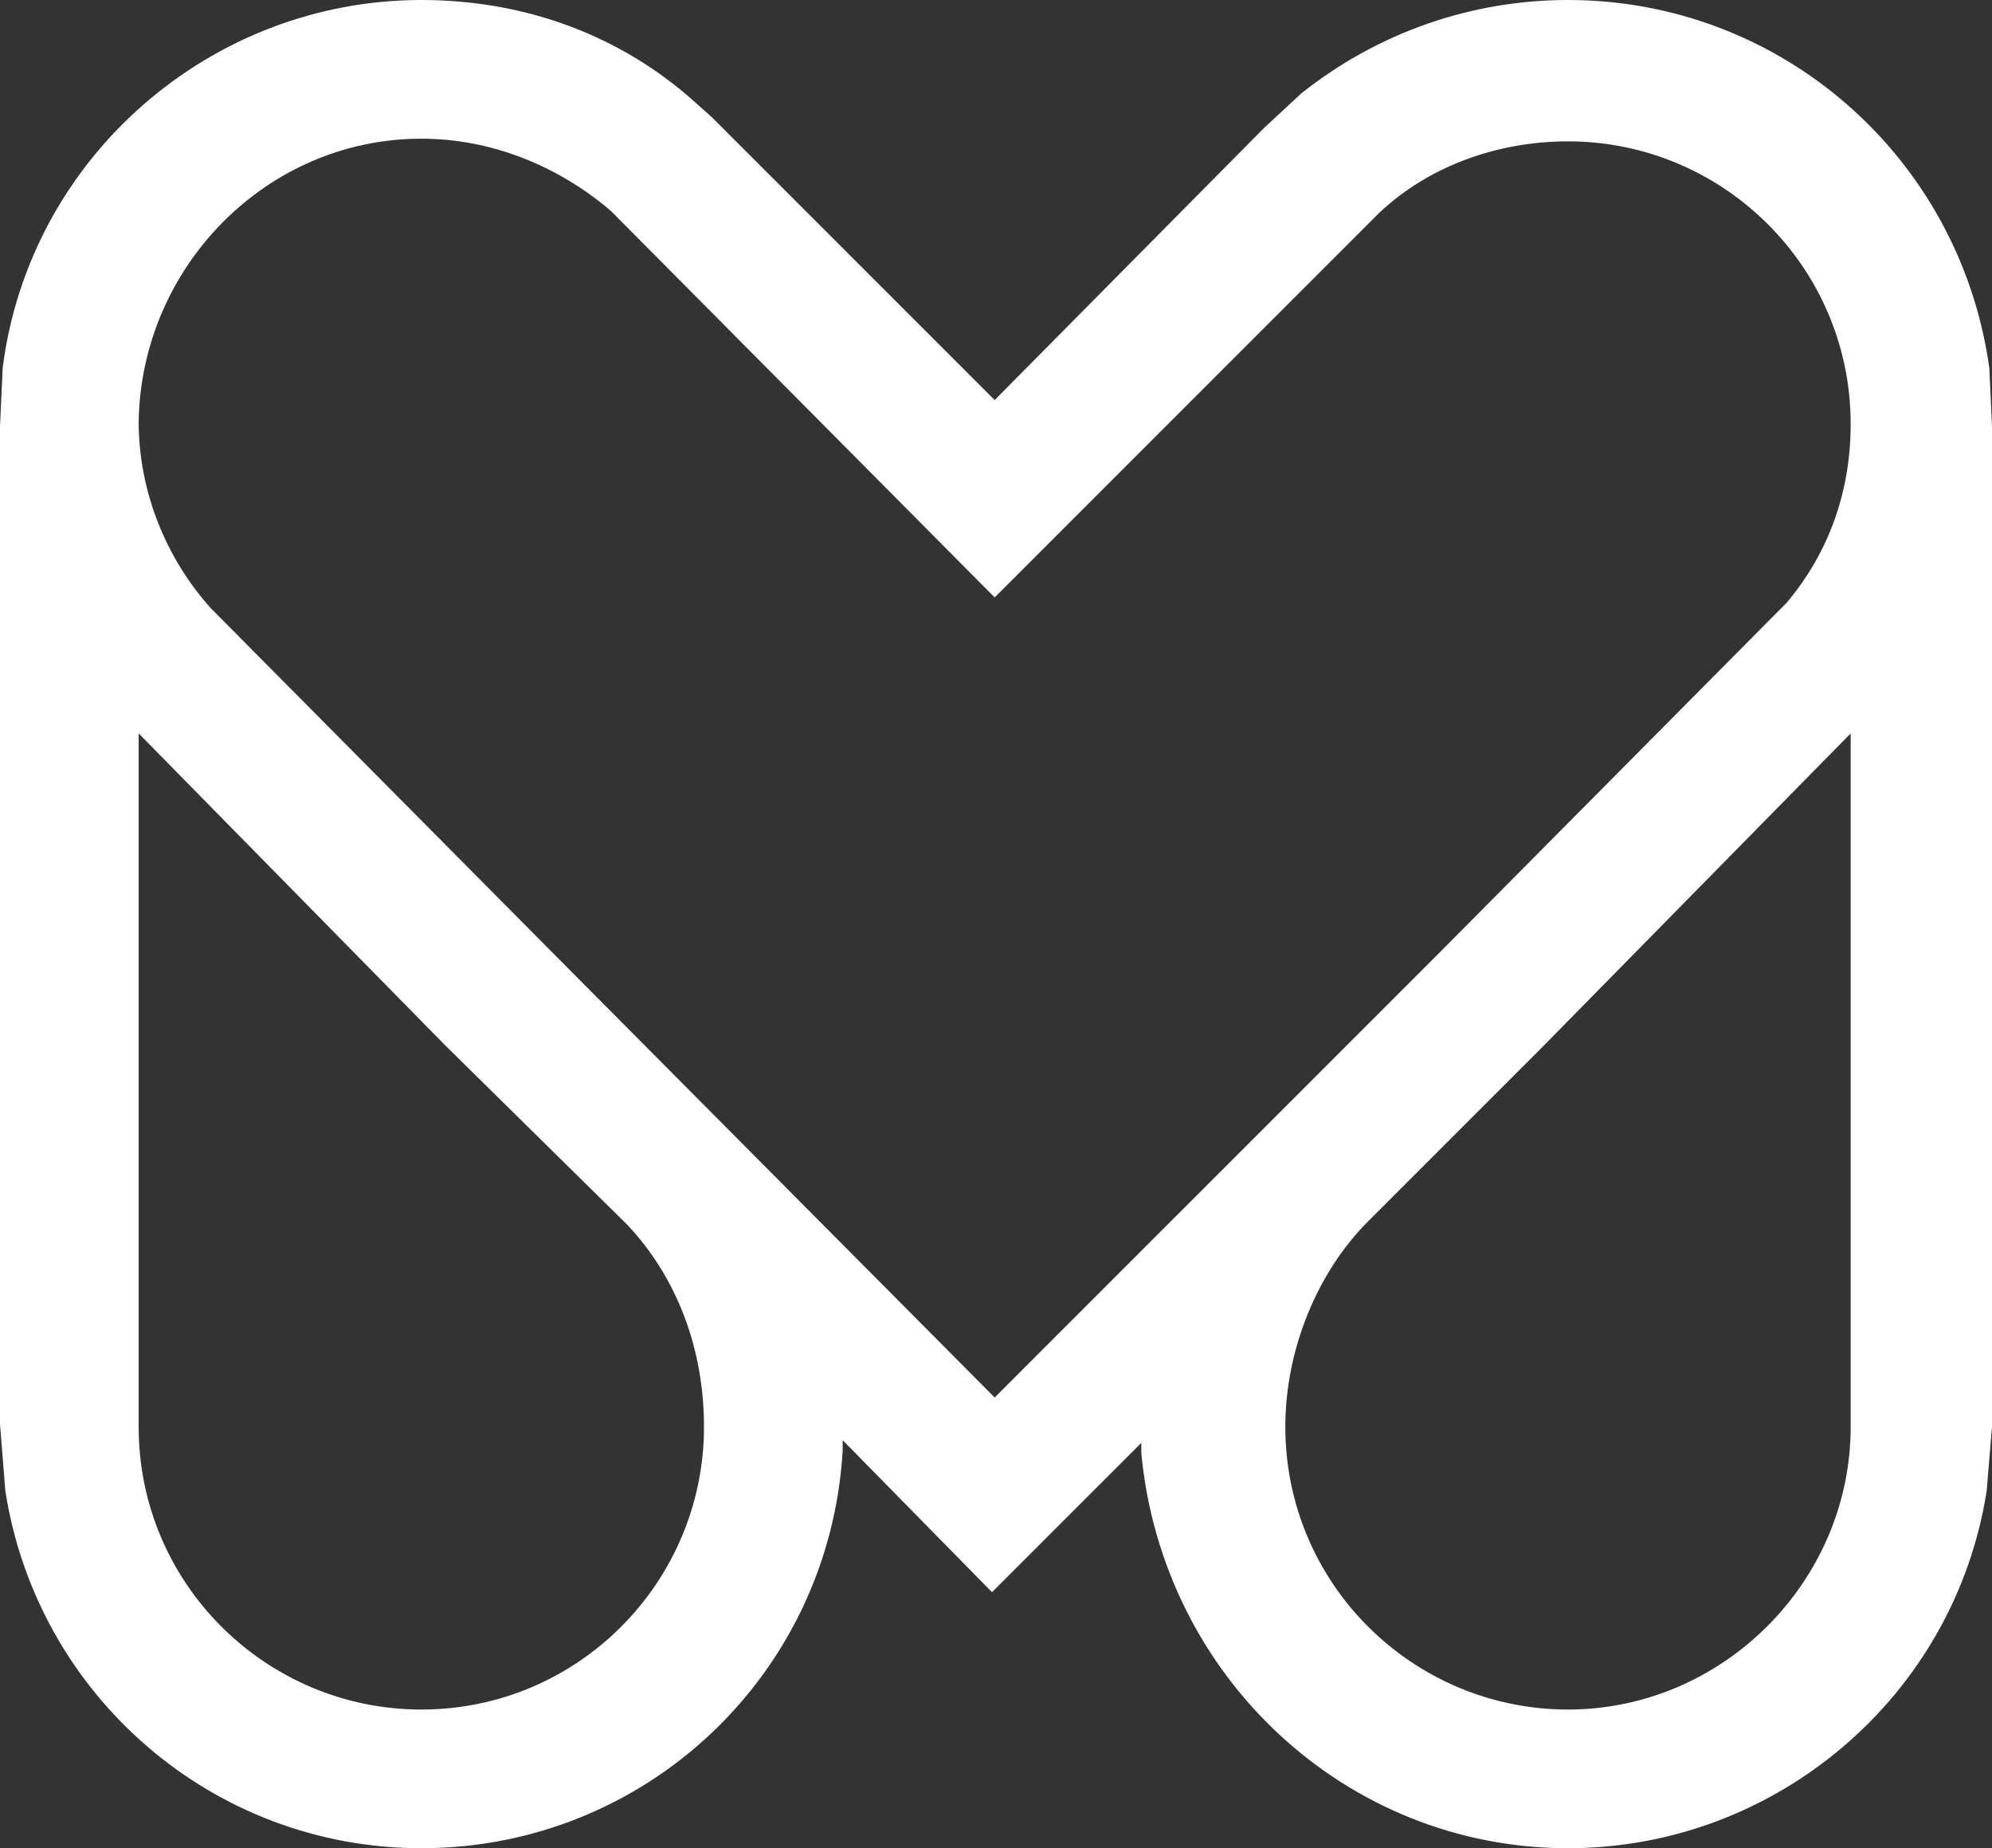 <svg xmlns="http://www.w3.org/2000/svg" xmlns:xlink="http://www.w3.org/1999/xlink" id="Capa_1" x="0px" y="0px" width="74.7px" height="69.3px" viewBox="0 0 74.7 69.3" style="enable-background:new 0 0 74.7 69.3;" xml:space="preserve"><rect x="0" y="0" width="74.7" height="69.3" fill="#333333" stroke="none"/><style type="text/css">	.st0{fill:#FFFFFF;}</style><g>	<path class="st0" d="M58.8,69.3c7.8,0,14.5-5.7,15.7-13.4l0.2-2.4V16l-0.1-2.2C73.5,5.9,66.8,0,58.8,0c-3.6,0-7.1,1.2-10,3.5  l-1.4,1.3L37.3,15l-9.7-9.7c-0.3-0.3-0.9-0.9-0.9-0.9l-0.9-0.8C23,1.2,19.5,0,15.8,0C7.9,0,1.1,5.9,0.1,13.8L0,16v37.4l0.2,2.5  C1.4,63.6,8,69.3,15.8,69.3c8.4,0,15.3-6.5,15.8-14.9l0-0.4l5.6,5.7l5.6-5.6l0,0.4C43.6,62.9,50.5,69.3,58.8,69.3z M69.4,53.5  c0,5.8-4.8,10.6-10.6,10.6c-5.8,0-10.6-4.7-10.6-10.6c0-2.9,1.2-5.8,3.1-7.7l6.4-6.4l11.7-11.9V53.5z M15.8,64.1  c-5.8,0-10.6-4.7-10.6-10.6v-26l11.5,11.7l6.8,6.7c1.9,2,2.9,4.7,2.9,7.6C26.4,59.3,21.7,64.1,15.8,64.1z M37.3,52.4L20.6,35.6  L7.9,22.8c-1.7-1.9-2.7-4.4-2.7-7C5.3,10,10,5.2,15.8,5.2c2.6,0,5.1,1,7.1,2.7l14.4,14.5L51.7,8c1.9-1.8,4.5-2.7,7.1-2.7  c5.8,0,10.6,4.7,10.6,10.6c0,2.5-0.8,4.8-2.4,6.7L54.1,35.6L37.3,52.4z"></path></g></svg>